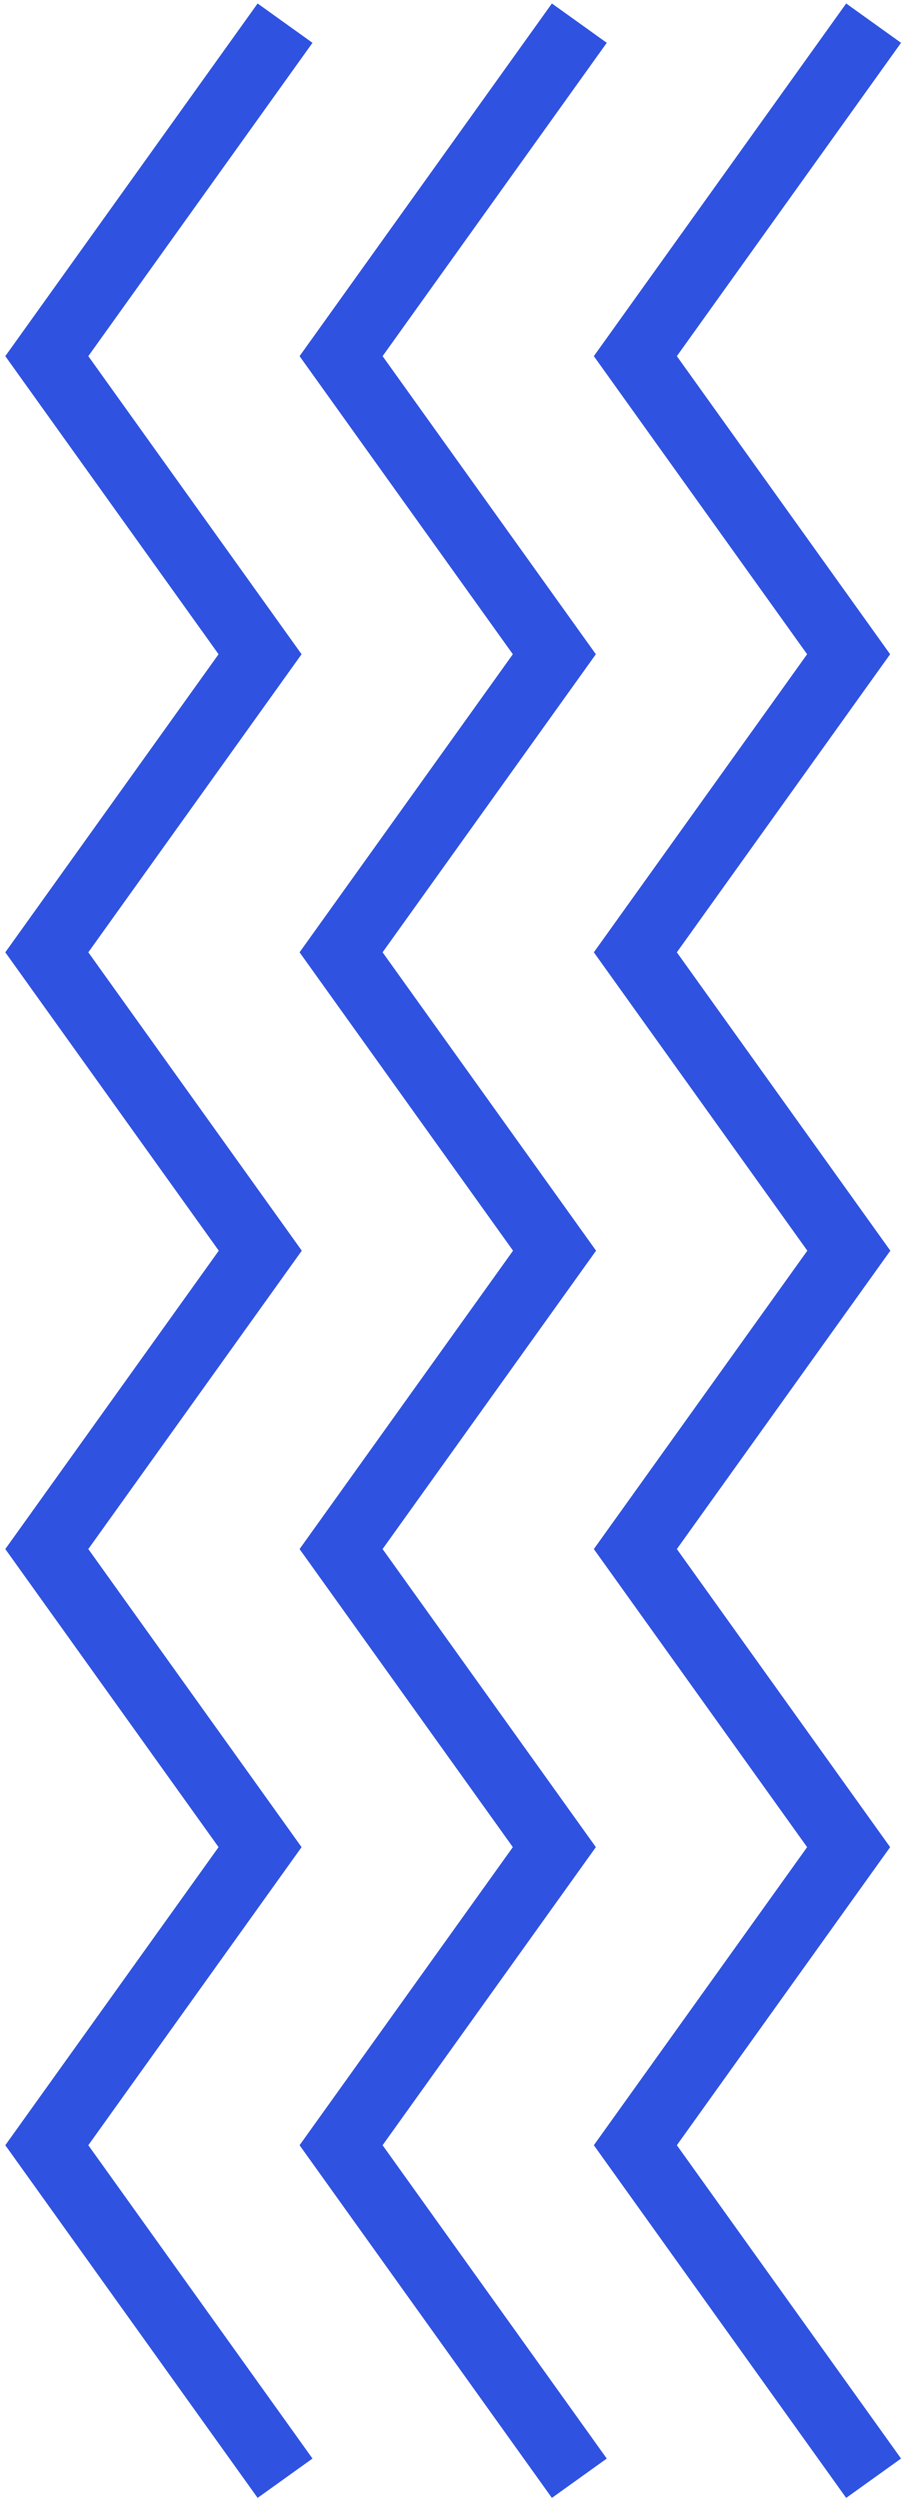 <?xml version="1.0" encoding="UTF-8"?> <svg xmlns="http://www.w3.org/2000/svg" width="147" height="407" viewBox="0 0 147 407" fill="none"> <path d="M94.414 3.769L55.586 57.983L90.343 106.513L55.586 155.042L90.377 203.618L55.586 252.195L90.343 300.724L55.586 349.254L94.414 403.468" stroke="#2F52E0" stroke-width="11"></path> <path d="M46.456 3.769L7.628 57.983L42.385 106.513L7.628 155.042L42.419 203.618L7.628 252.195L42.385 300.724L7.628 349.254L46.456 403.468" stroke="#2F52E0" stroke-width="11"></path> <path d="M142.372 3.769L103.543 57.983L138.301 106.513L103.543 155.042L138.335 203.618L103.543 252.195L138.301 300.724L103.543 349.254L142.372 403.468" stroke="#2F52E0" stroke-width="11"></path> </svg> 